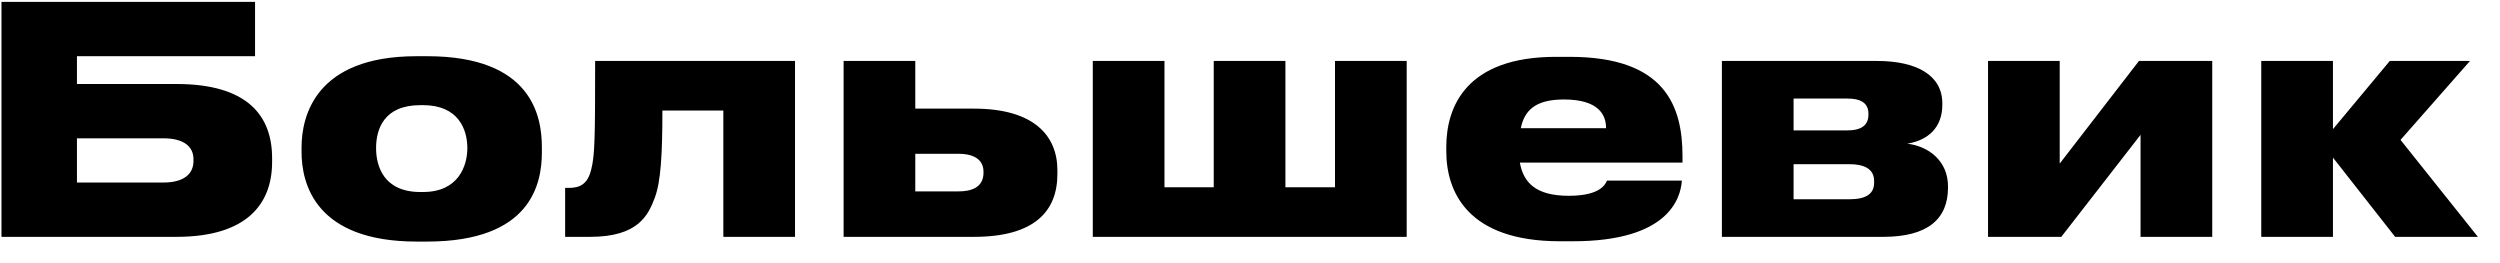 <?xml version="1.0" encoding="UTF-8"?> <svg xmlns="http://www.w3.org/2000/svg" width="95" height="10" viewBox="0 0 95 10" fill="none"><path d="M0.056 9V0.072H9.692V2.136H2.924V3.192H6.704C9.428 3.192 10.34 4.416 10.34 6.012V6.156C10.34 7.74 9.392 9 6.704 9H0.056ZM2.924 6.936H6.212C6.98 6.936 7.352 6.612 7.352 6.12V6.048C7.352 5.568 6.98 5.256 6.212 5.256H2.924V6.936ZM16.223 9.18H15.839C11.987 9.18 11.459 6.984 11.459 5.772V5.604C11.459 4.428 11.975 2.136 15.827 2.136H16.235C20.219 2.136 20.591 4.428 20.591 5.592V5.784C20.591 6.972 20.195 9.18 16.223 9.18ZM15.971 7.296H16.079C17.423 7.296 17.759 6.3 17.759 5.628C17.759 4.92 17.423 3.996 16.079 3.996H15.971C14.579 3.996 14.291 4.92 14.291 5.628C14.291 6.312 14.579 7.296 15.971 7.296ZM27.487 9V4.2H25.171C25.171 5.868 25.111 6.9 24.883 7.512C24.631 8.184 24.247 9 22.423 9H21.475V7.14H21.619C22.039 7.14 22.339 6.996 22.471 6.42C22.603 5.88 22.615 5.28 22.615 2.316H30.211V9H27.487ZM32.057 9V2.316H34.781V4.128H37.013C39.293 4.128 40.181 5.16 40.181 6.468V6.612C40.181 8.04 39.293 9 37.013 9H32.057ZM34.781 7.272H36.437C36.881 7.272 37.373 7.14 37.373 6.564V6.528C37.373 5.988 36.881 5.844 36.437 5.844H34.781V7.272ZM41.526 9V2.316H44.25V7.116H46.122V2.316H48.846V7.116H50.73V2.316H53.454V9H41.526ZM59.423 3.78C58.331 3.78 57.923 4.212 57.791 4.872H61.031C61.031 4.368 60.755 3.78 59.423 3.78ZM61.067 6.864H63.911C63.863 7.536 63.407 9.168 59.771 9.168H59.279C55.763 9.168 54.959 7.284 54.959 5.748V5.58C54.959 4.044 55.727 2.16 59.123 2.16H59.651C63.299 2.16 63.935 4.056 63.935 5.94V6.18H57.755C57.887 6.924 58.343 7.44 59.615 7.44C60.839 7.44 61.007 6.984 61.067 6.864ZM71.564 9H65.432V2.316H71.324C72.848 2.316 73.808 2.868 73.808 3.924V3.984C73.808 4.836 73.28 5.328 72.476 5.46C73.292 5.556 74.024 6.12 74.024 7.08V7.128C74.024 8.34 73.232 9 71.564 9ZM68.156 4.956H70.184C70.76 4.956 71 4.74 71 4.356V4.32C71 3.948 70.76 3.744 70.184 3.744H68.156V4.956ZM68.156 7.572H70.28C70.904 7.572 71.216 7.368 71.216 6.948V6.876C71.216 6.492 70.952 6.24 70.28 6.24H68.156V7.572ZM81.341 5.124L78.329 9H75.545V2.316H78.269V6.216L81.281 2.316H84.065V9H81.341V5.124ZM91.016 9L88.652 5.988V9H85.928V2.316H88.652V4.908L90.812 2.316H93.86L91.22 5.316L94.16 9H91.016Z" fill="black"></path></svg> 